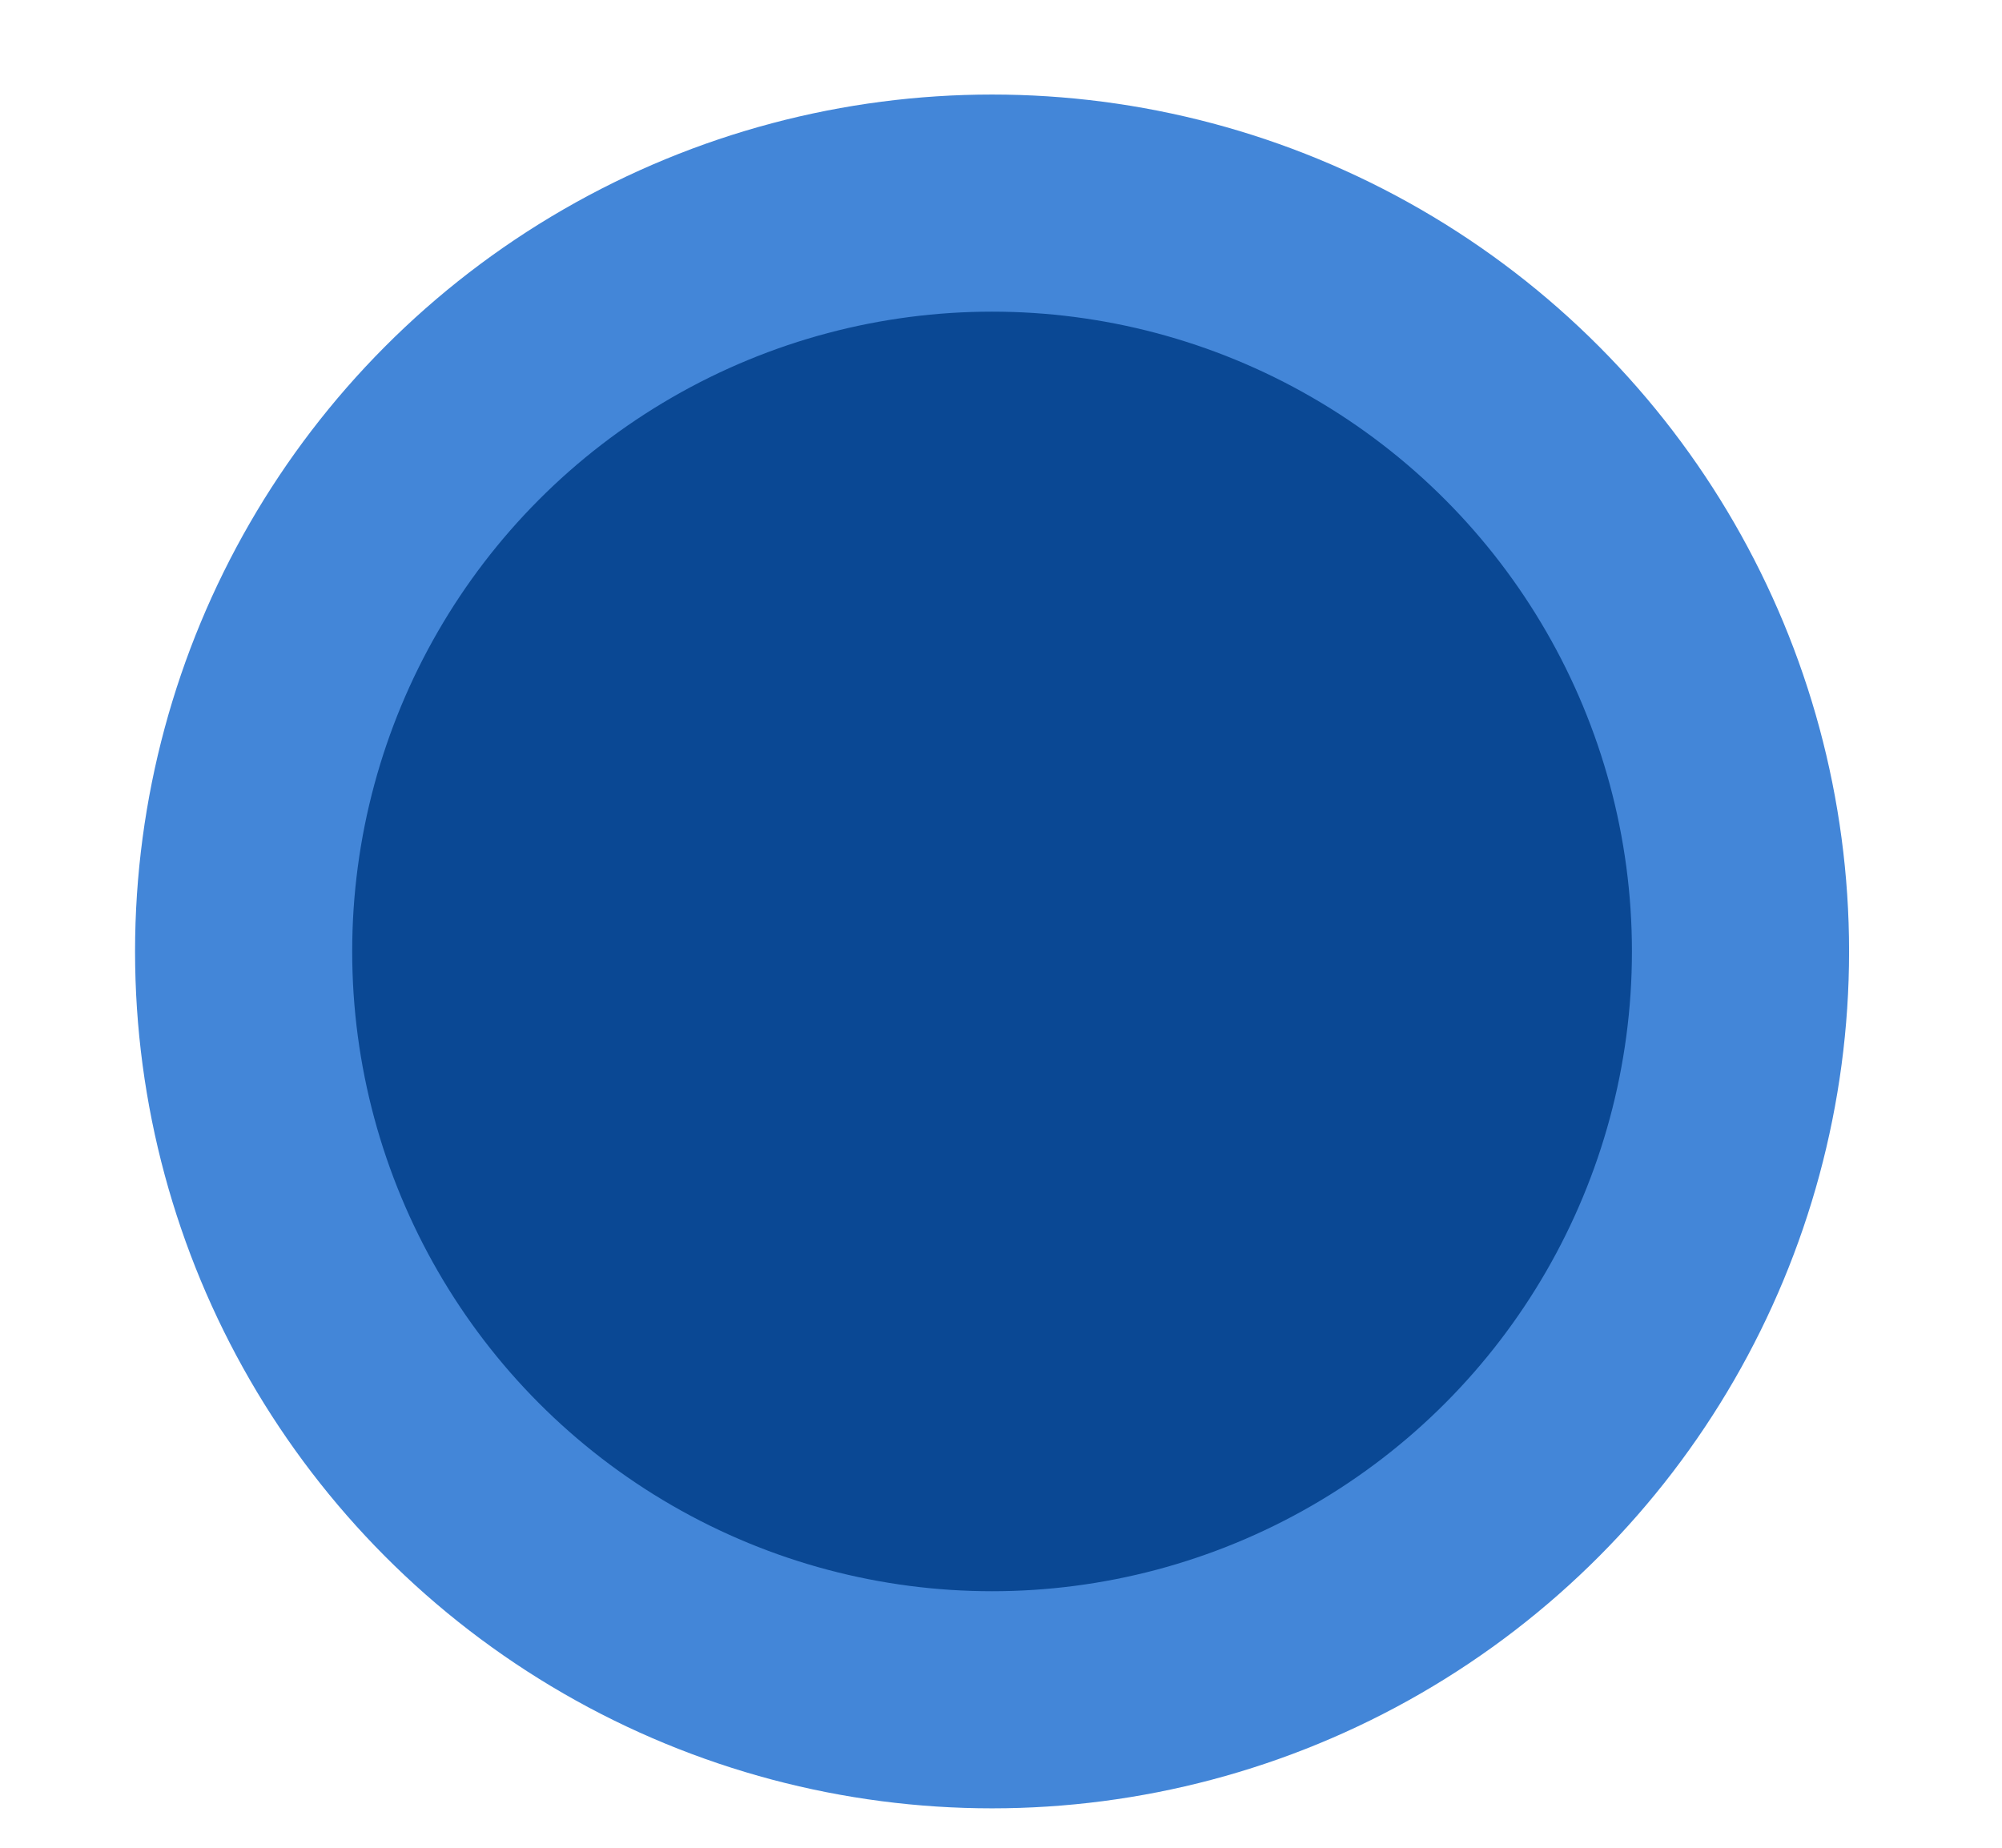 <?xml version="1.0" encoding="UTF-8"?> <svg xmlns="http://www.w3.org/2000/svg" width="13" height="12" viewBox="0 0 13 12" fill="none"> <circle cx="6.442" cy="6.179" r="4.86" fill="#0A4894" stroke="#4386D8" stroke-width="1.41"></circle> </svg> 